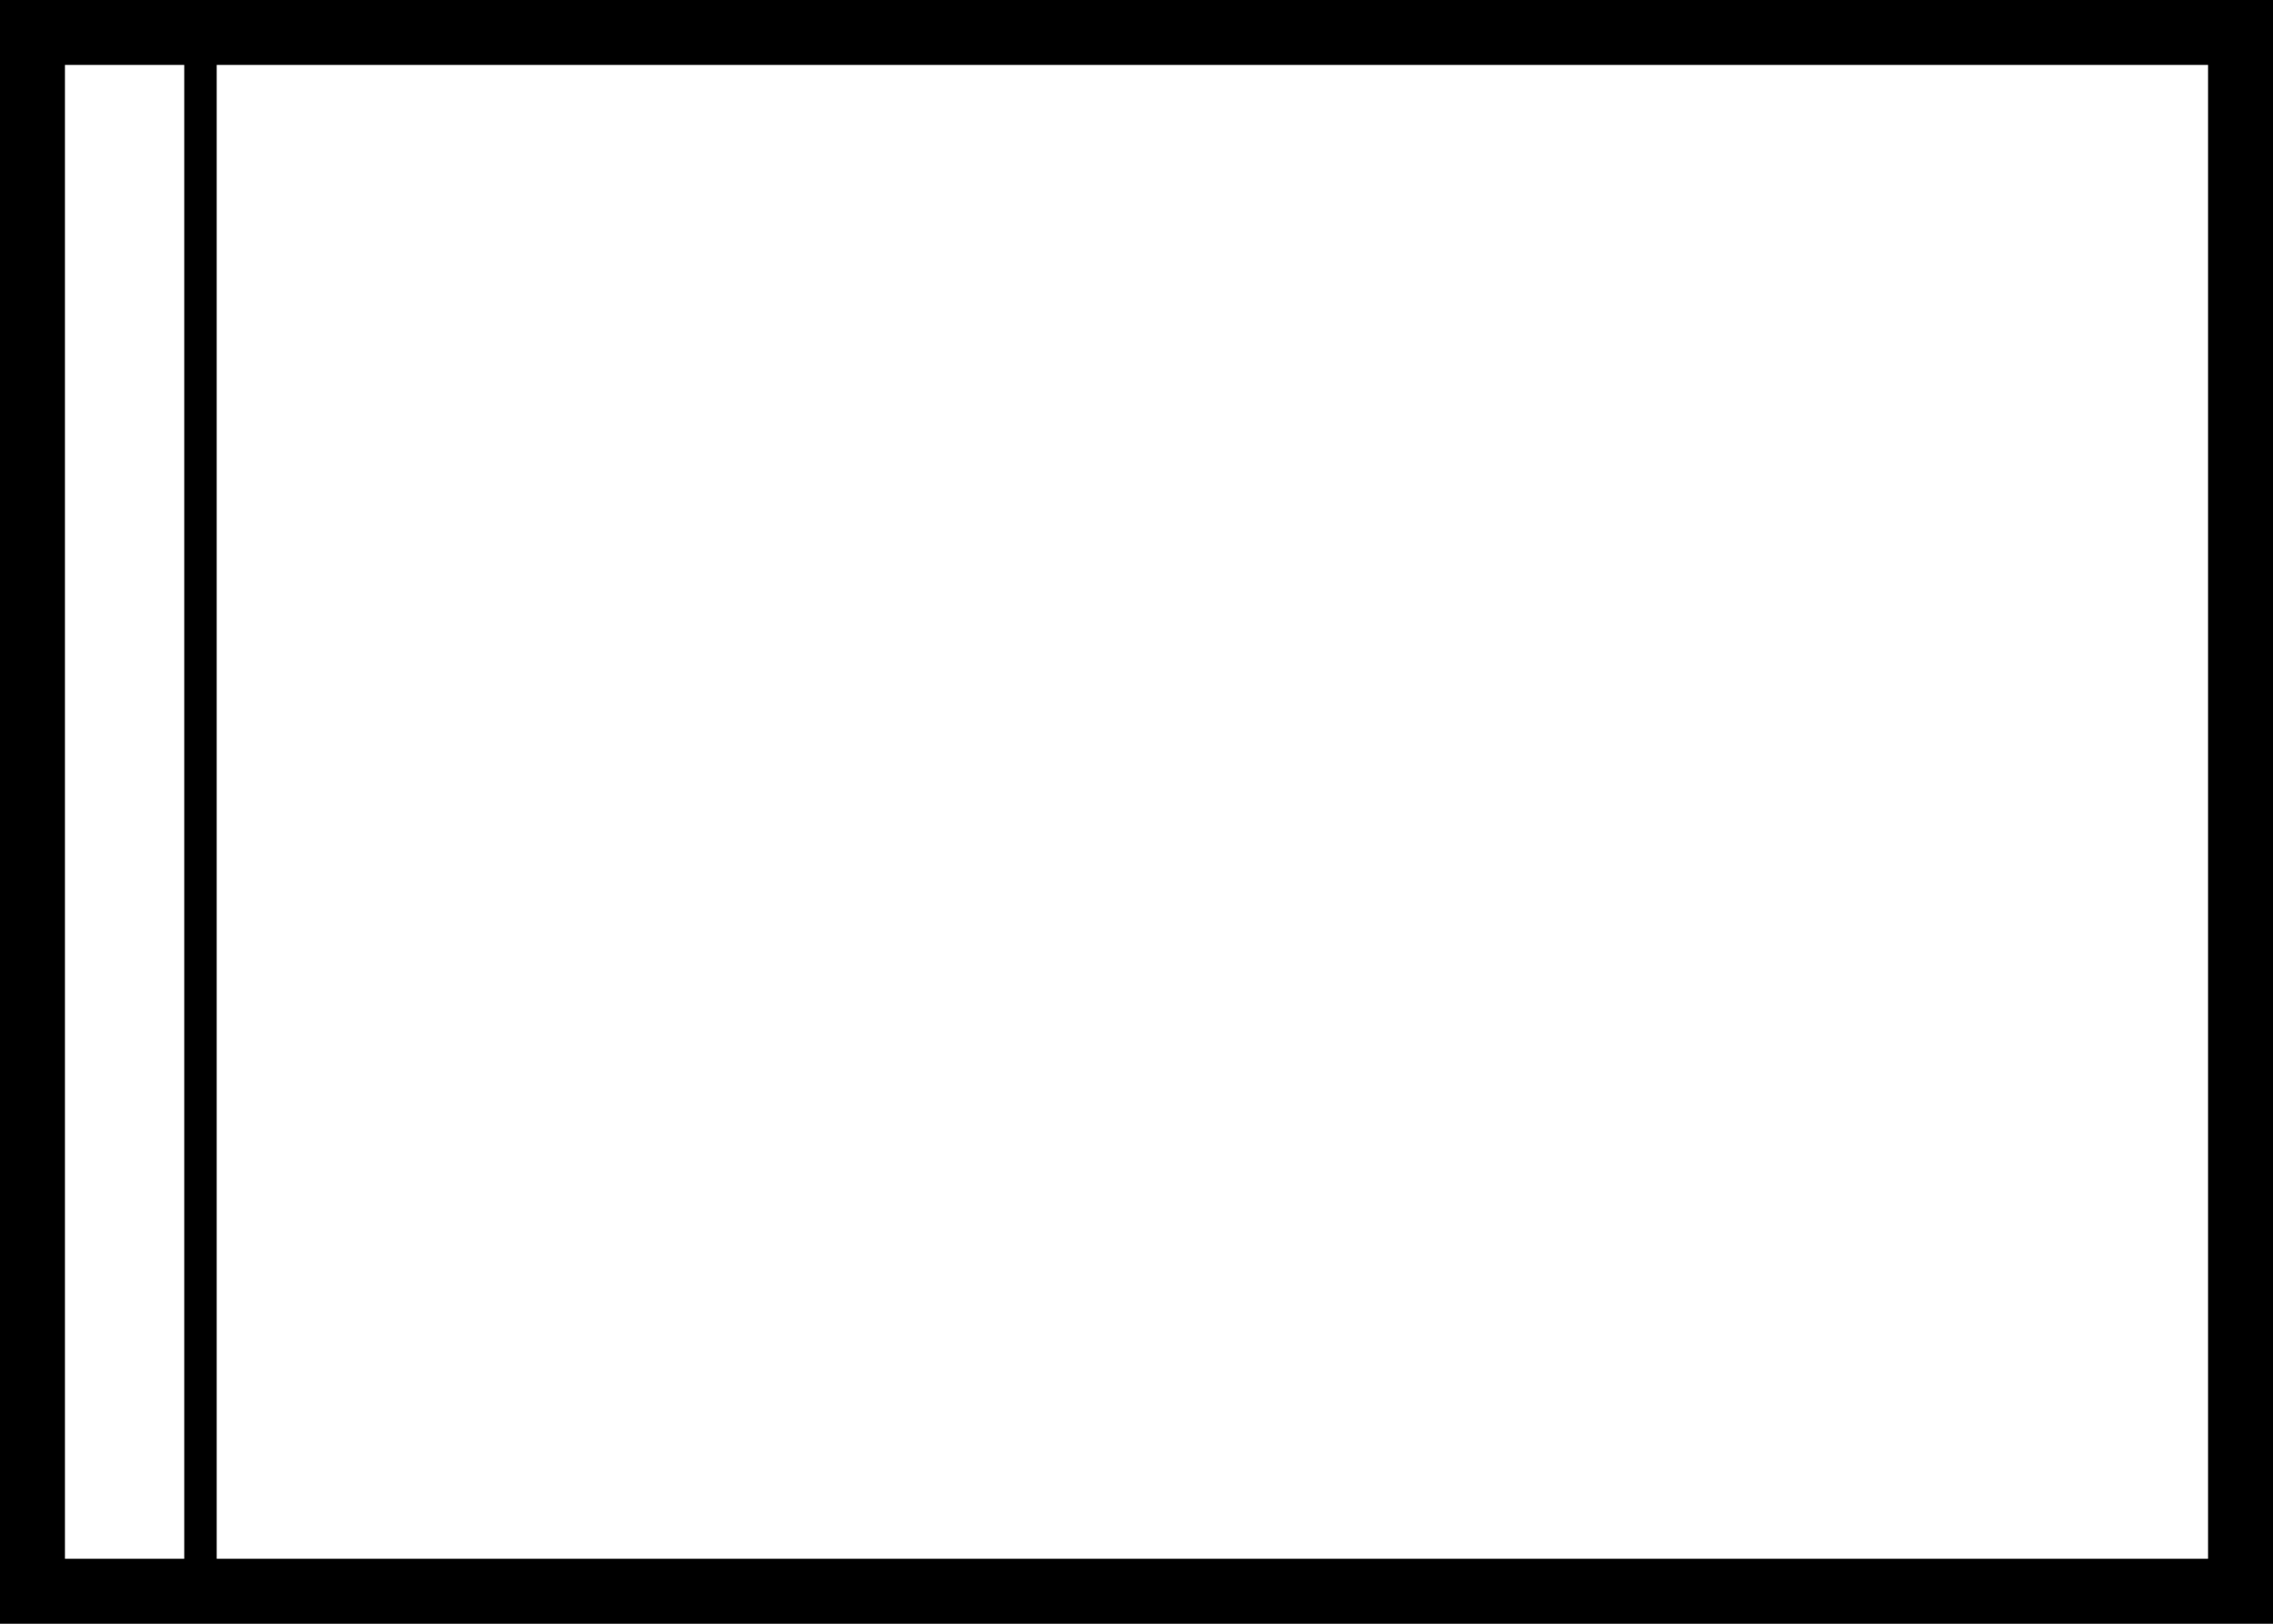 <svg xmlns="http://www.w3.org/2000/svg" width="35" height="25" viewBox="0 0 35 25"><g fill="none" stroke="#000" stroke-width="1"><rect width="35" height="25" stroke="none"/><rect x="0.5" y="0.5" width="34" height="24" fill="none"/></g><path d="M0,0V24.337" transform="translate(3.087)" fill="none" stroke="#000" stroke-width="0.5"/></svg>